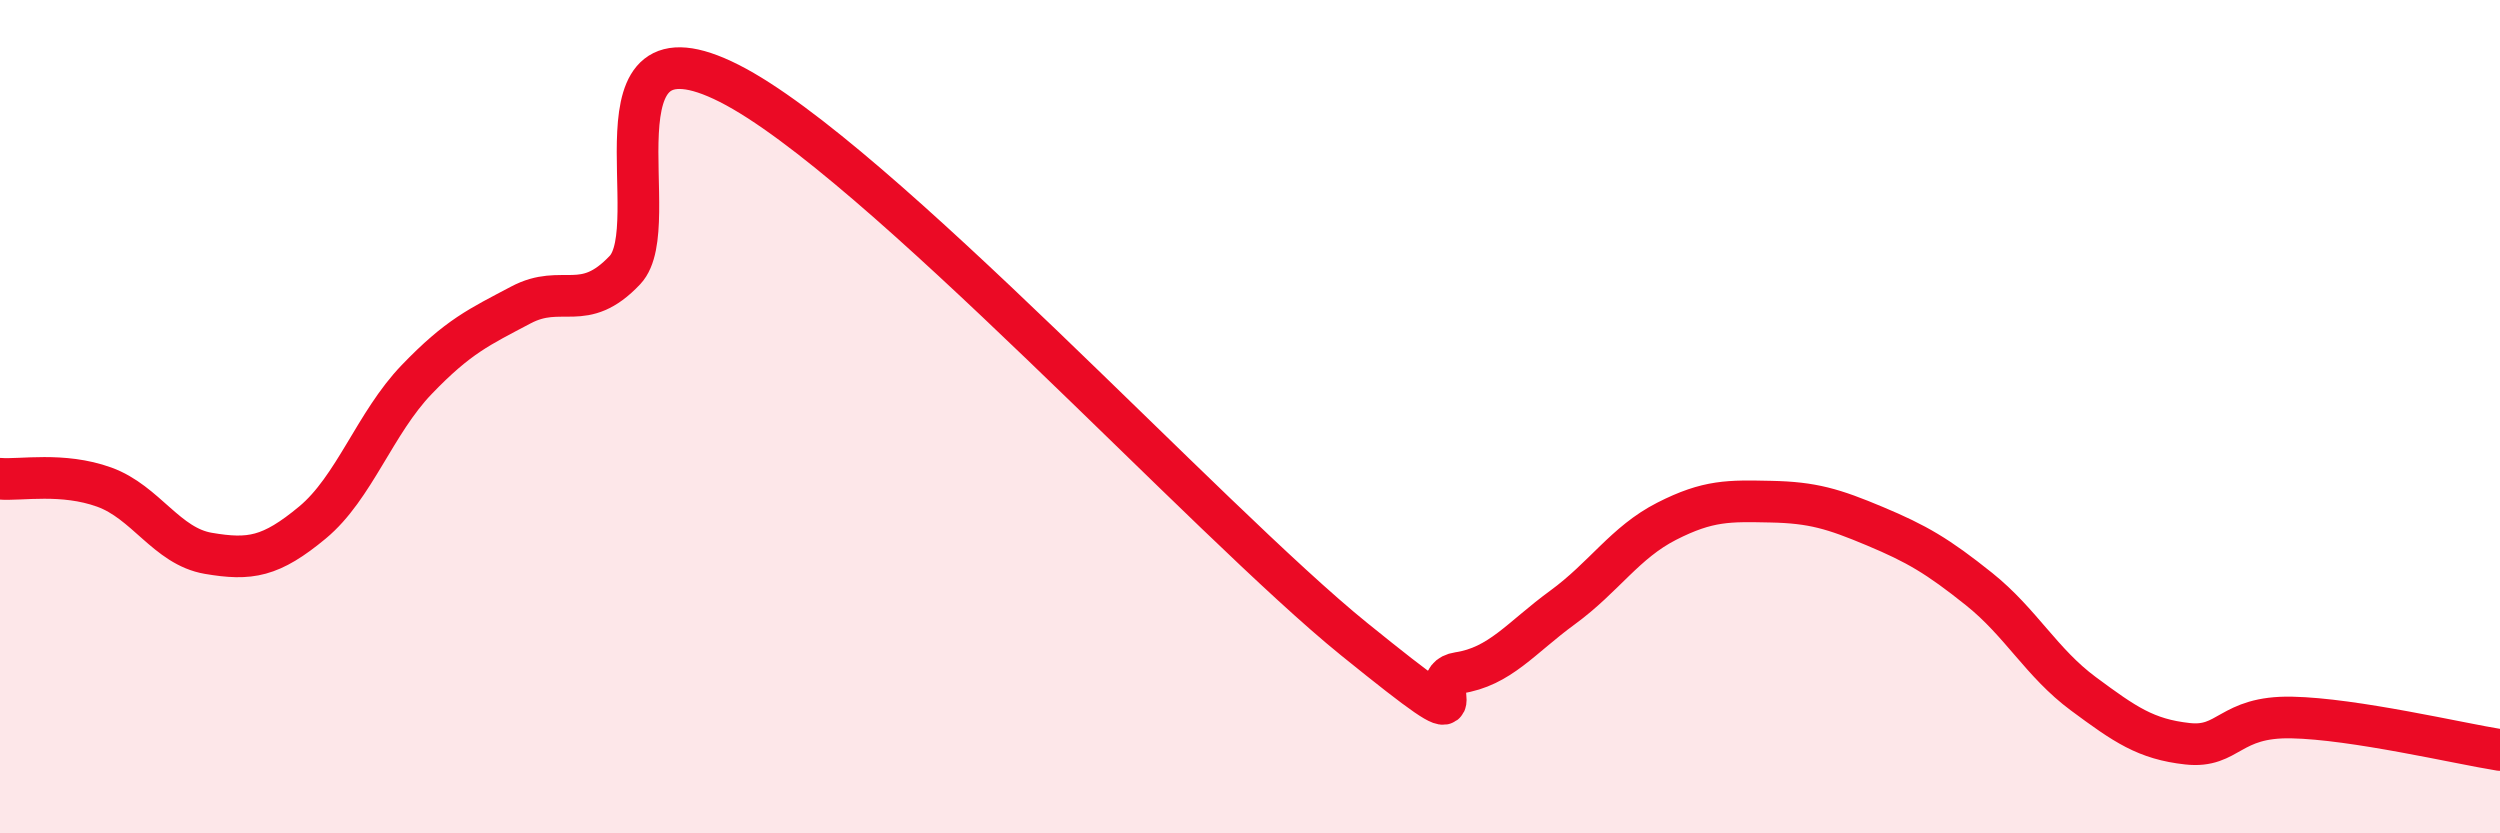 
    <svg width="60" height="20" viewBox="0 0 60 20" xmlns="http://www.w3.org/2000/svg">
      <path
        d="M 0,11.49 C 0.5,11.53 1.5,11.33 2.5,11.69 C 3.5,12.05 4,13.11 5,13.28 C 6,13.45 6.5,13.37 7.5,12.54 C 8.5,11.71 9,10.15 10,9.11 C 11,8.07 11.5,7.85 12.5,7.32 C 13.5,6.79 14,7.54 15,6.48 C 16,5.42 14,0.23 17.5,2 C 21,3.77 29,12.51 32.5,15.34 C 36,18.17 34,16.3 35,16.15 C 36,16 36.5,15.31 37.5,14.58 C 38.5,13.85 39,13.02 40,12.51 C 41,12 41.5,12.02 42.5,12.04 C 43.5,12.06 44,12.21 45,12.63 C 46,13.05 46.5,13.34 47.5,14.14 C 48.5,14.94 49,15.91 50,16.65 C 51,17.39 51.5,17.74 52.5,17.85 C 53.5,17.96 53.5,17.19 55,17.22 C 56.5,17.25 59,17.84 60,18L60 20L0 20Z"
        fill="#EB0A25"
        opacity="0.1"
        stroke-linecap="round"
        stroke-linejoin="round"
      />
      <path
        d="M 0,11.49 C 0.5,11.53 1.5,11.33 2.5,11.69 C 3.5,12.05 4,13.11 5,13.28 C 6,13.45 6.5,13.37 7.5,12.54 C 8.5,11.71 9,10.15 10,9.11 C 11,8.07 11.5,7.85 12.5,7.32 C 13.5,6.79 14,7.54 15,6.48 C 16,5.42 14,0.23 17.5,2 C 21,3.77 29,12.51 32.5,15.34 C 36,18.17 34,16.3 35,16.15 C 36,16 36.5,15.31 37.5,14.58 C 38.5,13.85 39,13.02 40,12.51 C 41,12 41.5,12.02 42.5,12.04 C 43.5,12.06 44,12.21 45,12.63 C 46,13.05 46.5,13.34 47.5,14.14 C 48.5,14.94 49,15.91 50,16.65 C 51,17.39 51.5,17.74 52.5,17.85 C 53.5,17.96 53.5,17.19 55,17.22 C 56.5,17.25 59,17.84 60,18"
        stroke="#EB0A25"
        stroke-width="1"
        fill="none"
        stroke-linecap="round"
        stroke-linejoin="round"
      />
    </svg>
  